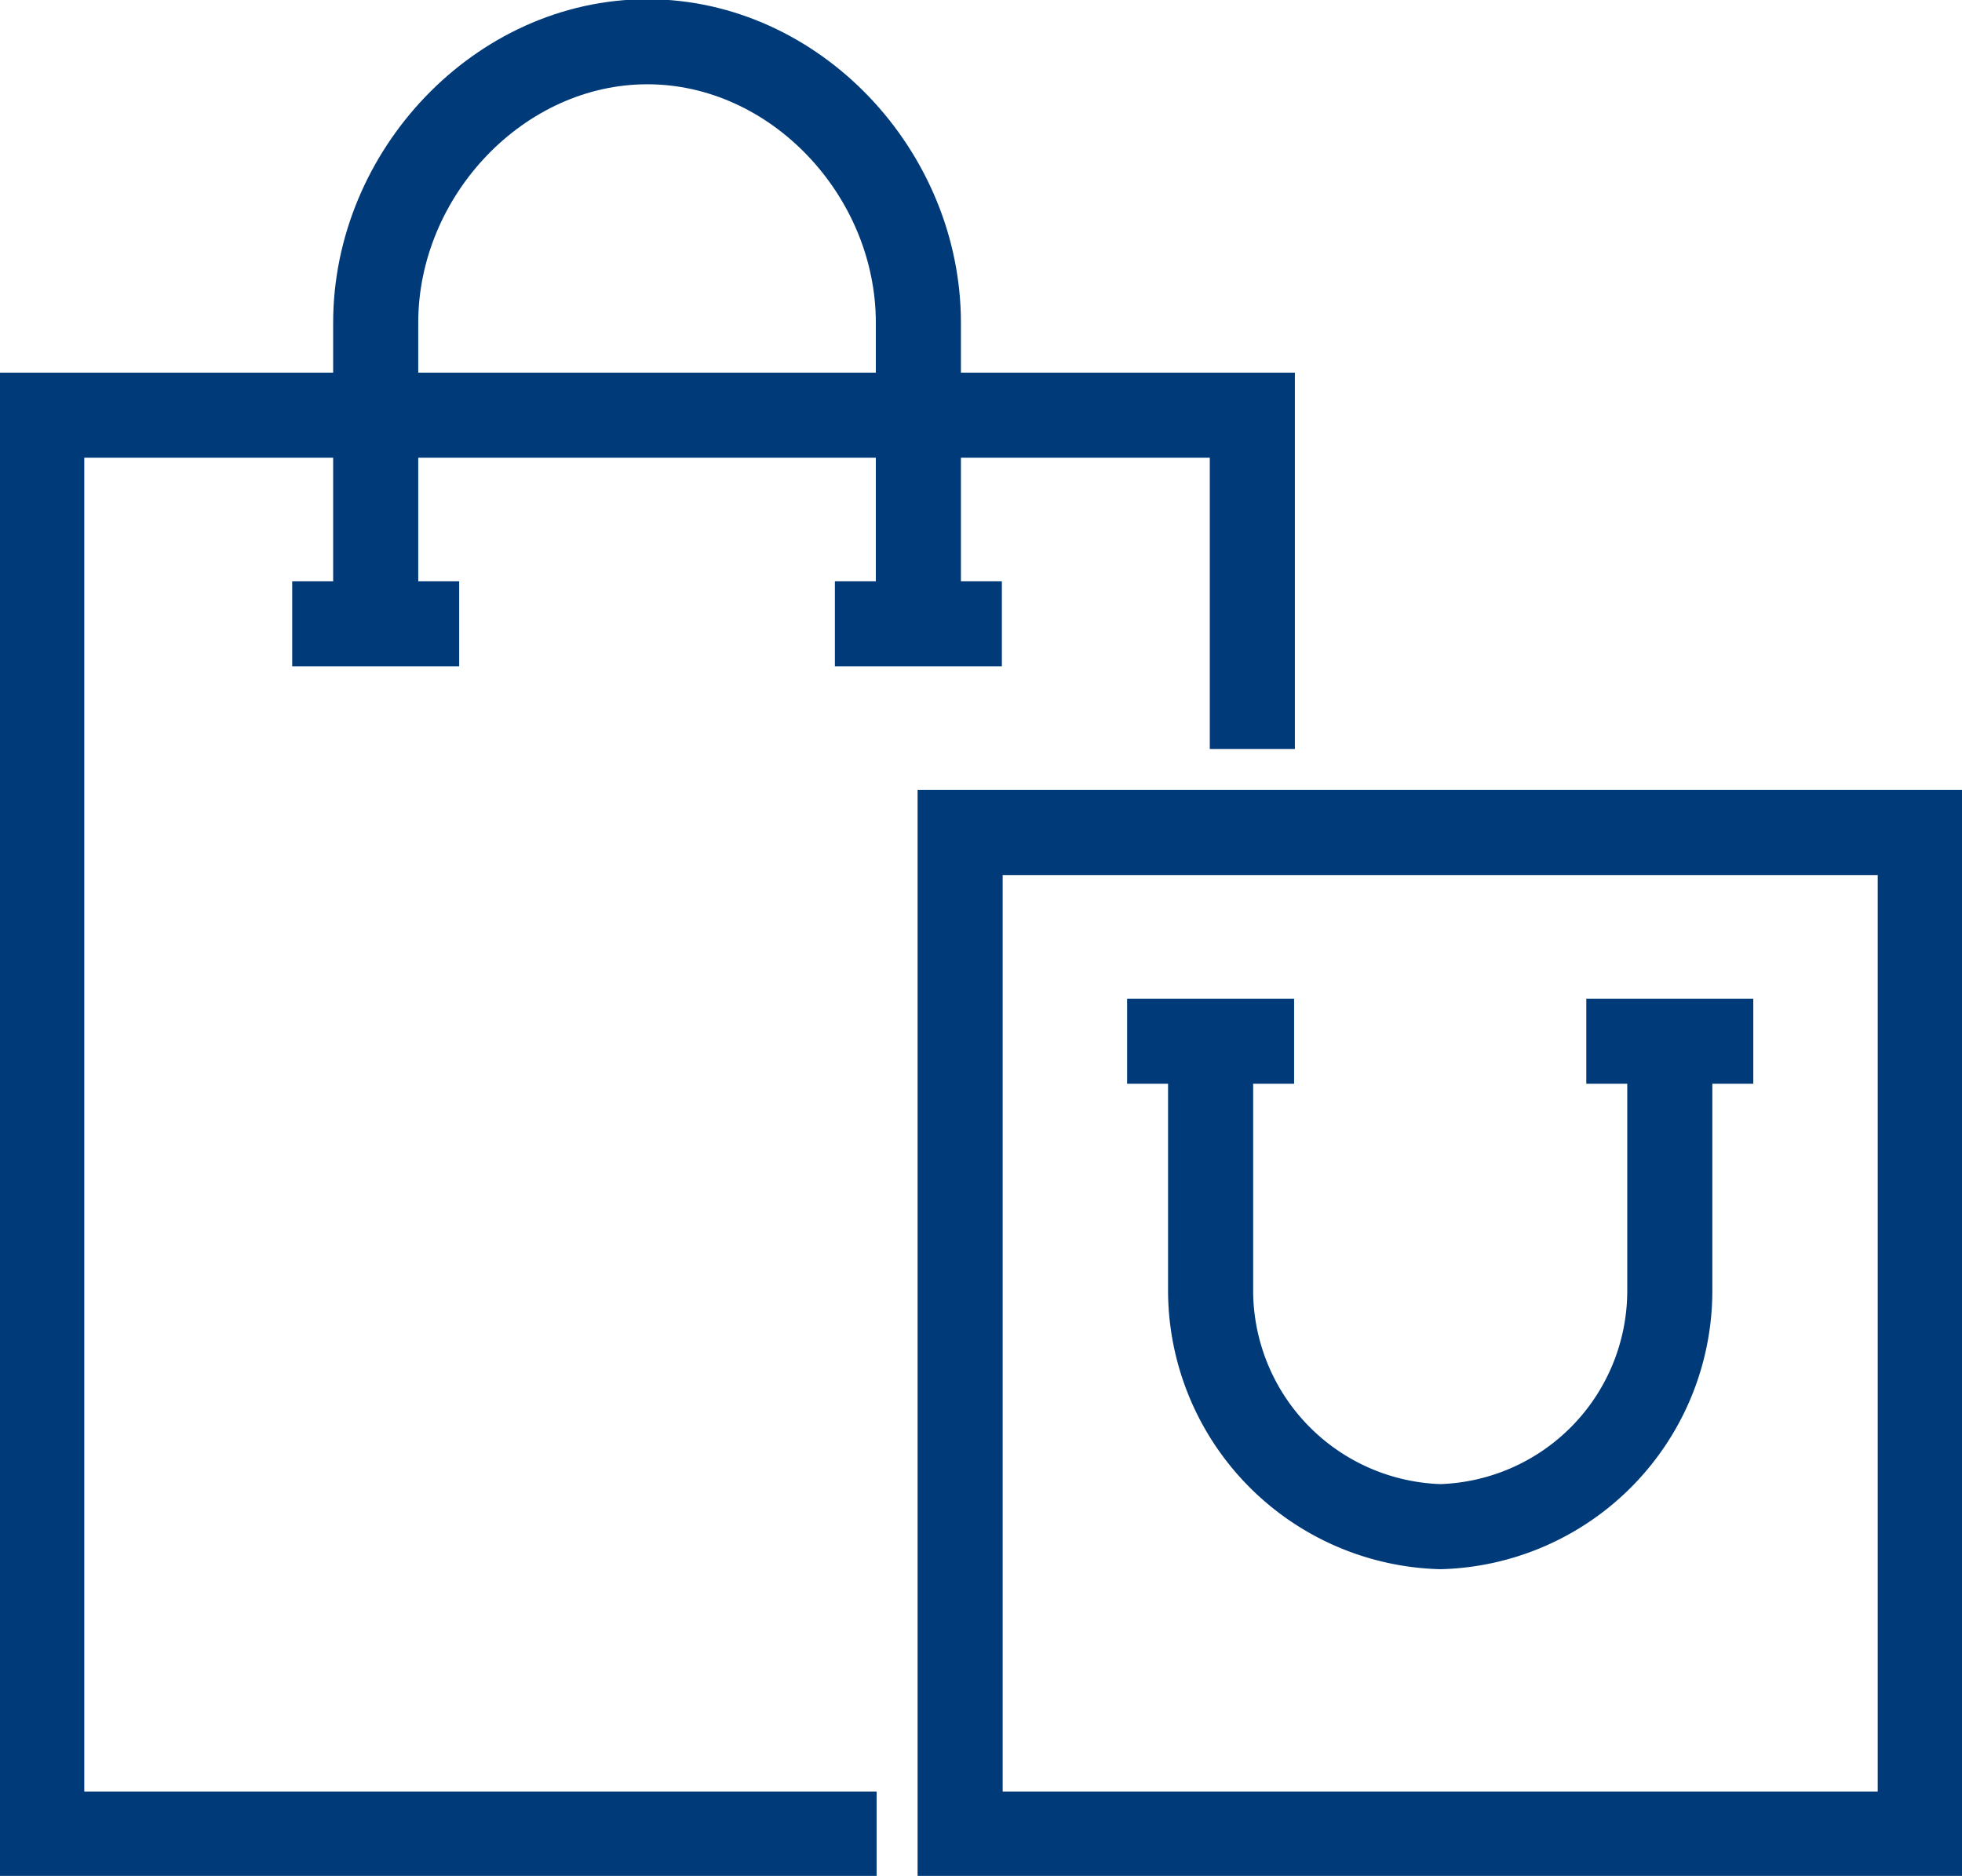 <svg xmlns="http://www.w3.org/2000/svg" xmlns:xlink="http://www.w3.org/1999/xlink" width="92.236" height="88.209" viewBox="0 0 92.236 88.209">
  <defs>
    <clipPath id="clip-path">
      <rect id="Rectangle_152" data-name="Rectangle 152" width="92.236" height="88.209" fill="none" stroke="#707070" stroke-width="4"/>
    </clipPath>
  </defs>
  <g id="Group_207" data-name="Group 207" transform="translate(0 0)">
    <g id="Group_206" data-name="Group 206" transform="translate(0 0)" clip-path="url(#clip-path)">
      <path id="Path_365" data-name="Path 365" d="M57.912,25.648V9.948H1V76.672H40.249" transform="translate(0.962 9.575)" fill="none" stroke="#003a79" stroke-miterlimit="10" stroke-width="4"/>
      <rect id="Rectangle_151" data-name="Rectangle 151" width="45.137" height="47.099" transform="translate(45.137 39.147)" fill="none" stroke="#003a79" stroke-miterlimit="10" stroke-width="4"/>
      <path id="Path_366" data-name="Path 366" d="M50.587,24.948v11.8A11.1,11.1,0,0,1,39.805,47.775,11.124,11.124,0,0,1,29,36.746v-11.8" transform="translate(27.912 24.012)" fill="none" stroke="#003a79" stroke-miterlimit="10" stroke-width="4"/>
      <line id="Line_241" data-name="Line 241" x1="7.85" transform="translate(52.987 48.96)" fill="none" stroke="#003a79" stroke-miterlimit="10" stroke-width="4"/>
      <line id="Line_242" data-name="Line 242" x1="7.85" transform="translate(74.574 48.96)" fill="none" stroke="#003a79" stroke-miterlimit="10" stroke-width="4"/>
      <path id="Path_367" data-name="Path 367" d="M34.512,28.372V14.213C34.512,7.176,28.713,1,21.77,1S9,7.176,9,14.213V28.372" transform="translate(8.662 0.963)" fill="none" stroke="#003a79" stroke-miterlimit="10" stroke-width="4"/>
      <line id="Line_243" data-name="Line 243" x1="7.85" transform="translate(13.737 29.335)" fill="none" stroke="#003a79" stroke-miterlimit="10" stroke-width="4"/>
      <line id="Line_244" data-name="Line 244" x1="7.85" transform="translate(39.249 29.335)" fill="none" stroke="#003a79" stroke-miterlimit="10" stroke-width="4"/>
    </g>
  </g>
</svg>
